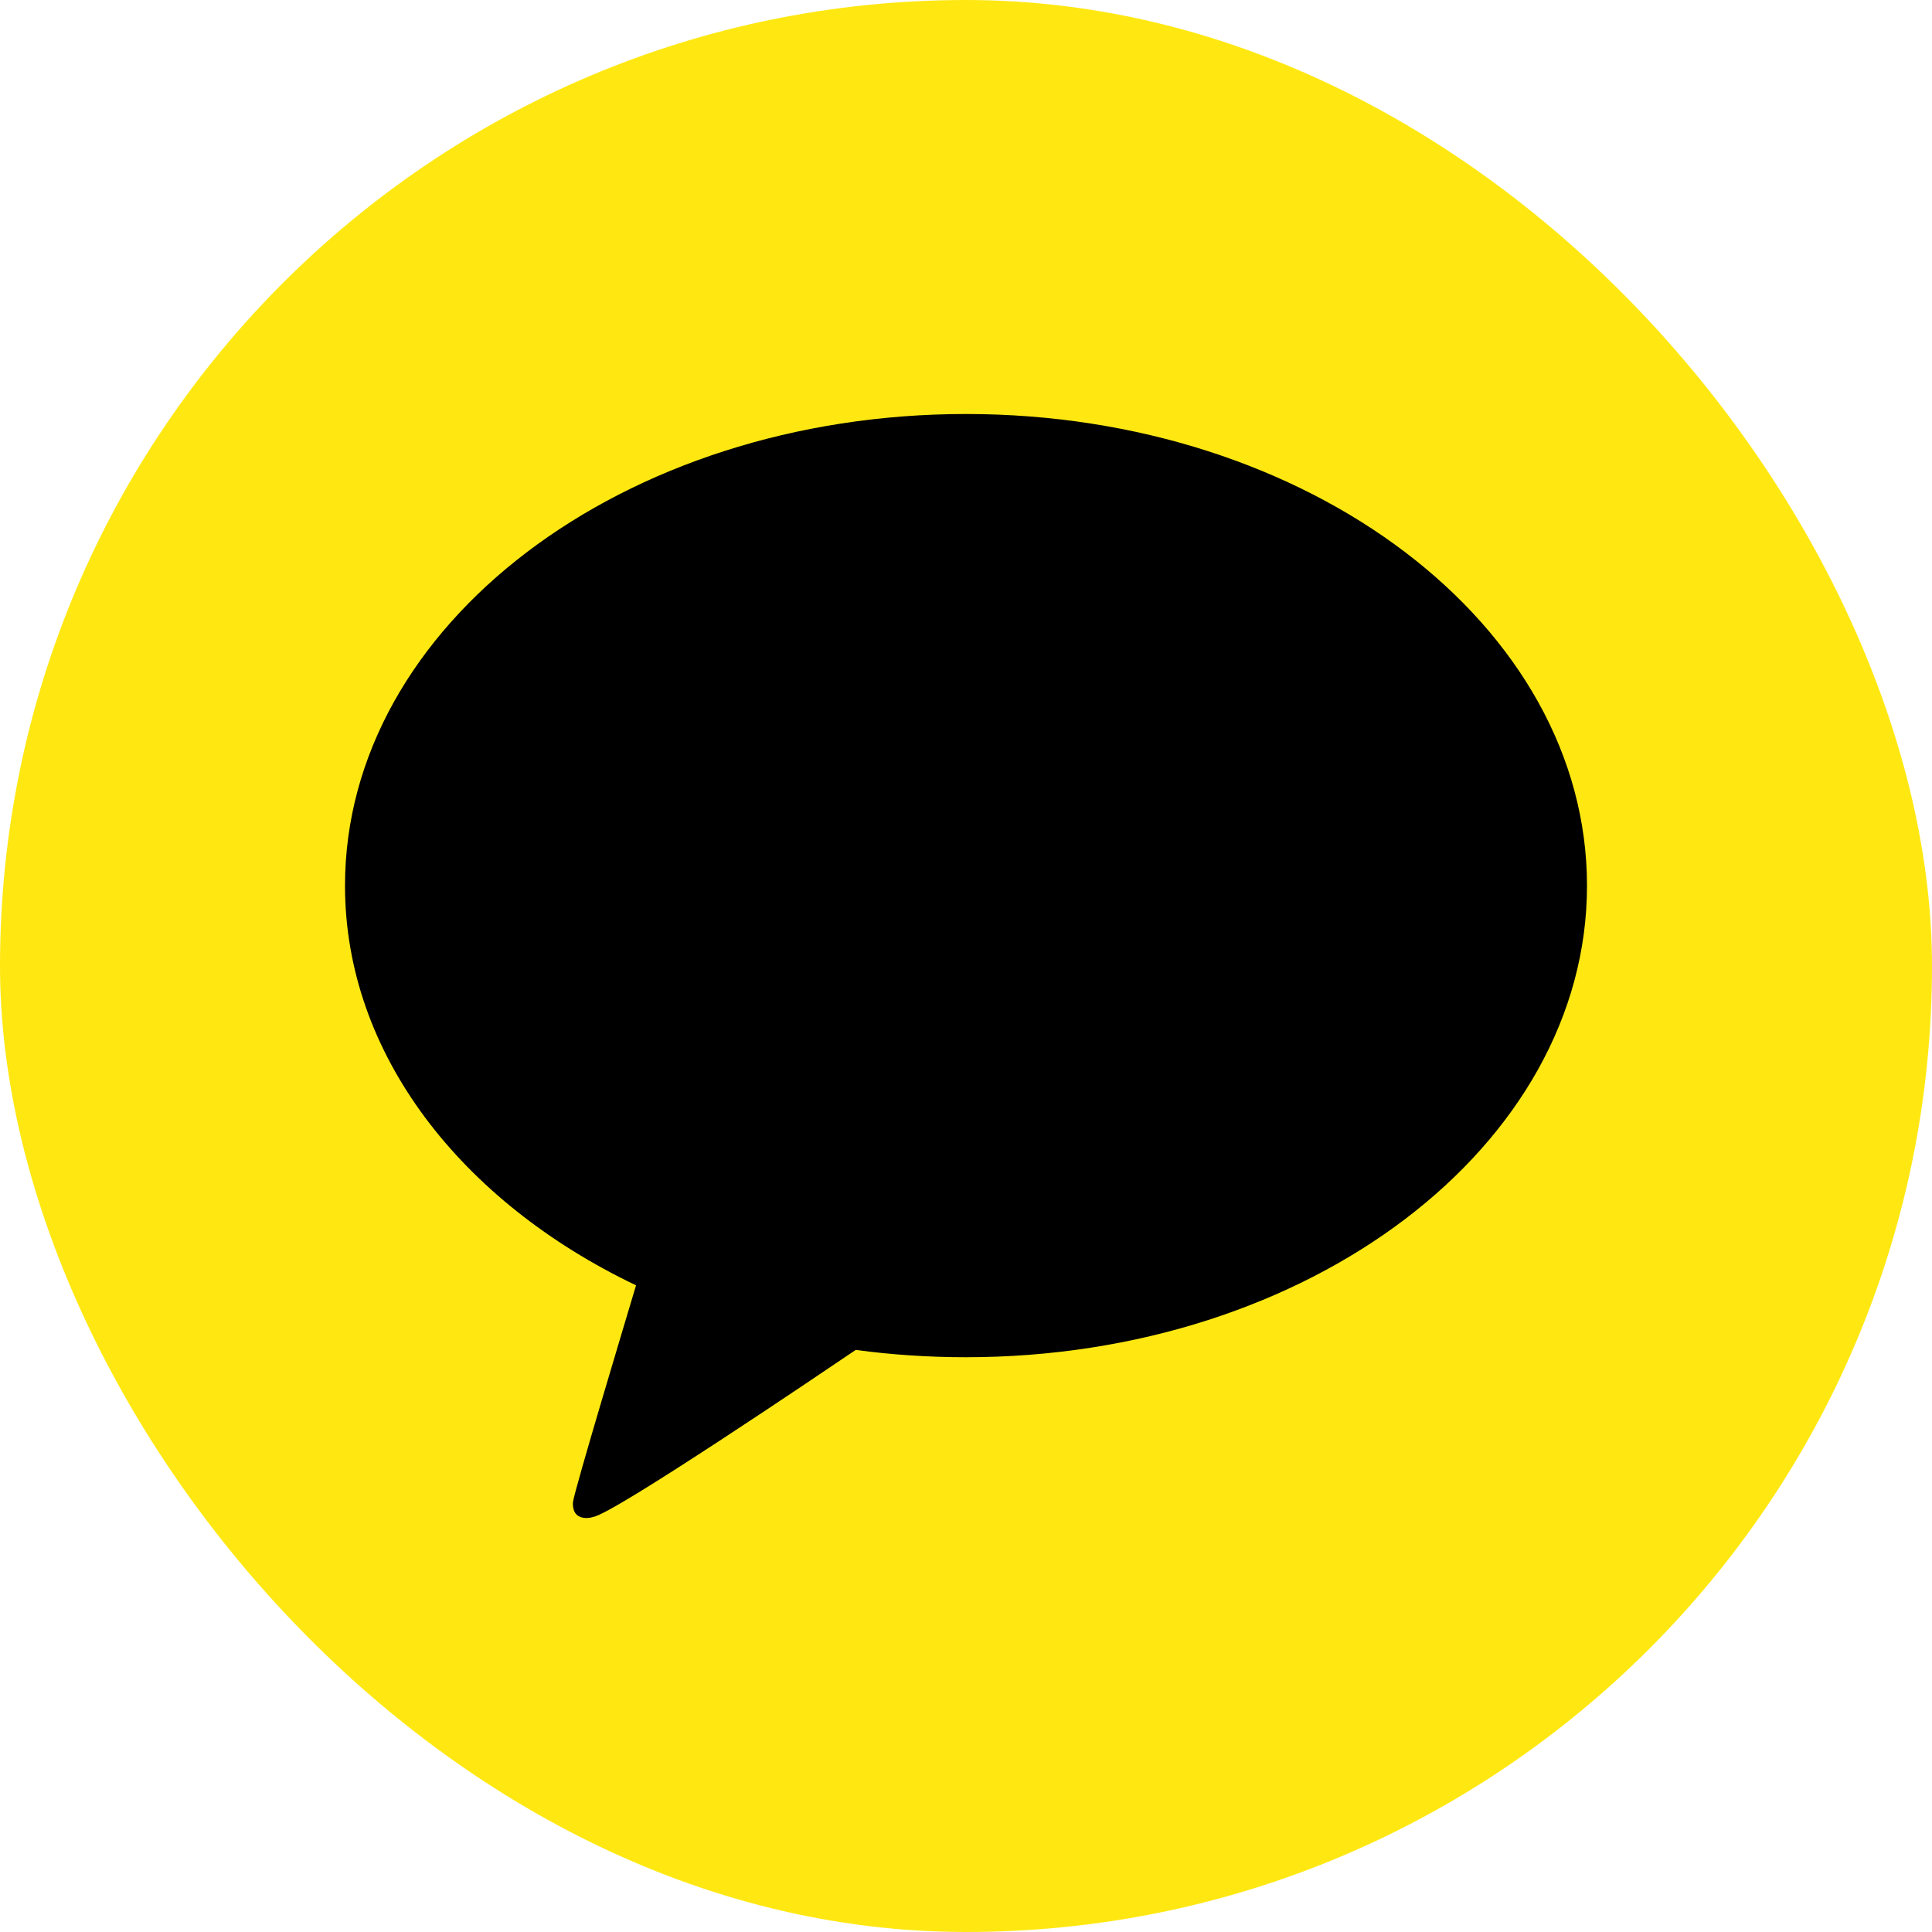 <svg width="14" height="14" viewBox="0 0 14 14" fill="none" xmlns="http://www.w3.org/2000/svg">
<g clip-path="url(#clip0_12393_6711)">
<path d="M14 12.906C14 13.511 13.511 14 12.906 14H1.094C0.489 14 0 13.511 0 12.906V1.094C0 0.489 0.489 0 1.094 0H12.906C13.511 0 14 0.489 14 1.094V12.906Z" fill="#FFE812"/>
<path d="M7 3C4.515 3 2.5 4.53 2.5 6.418C2.5 7.638 3.342 8.709 4.609 9.314C4.541 9.542 4.166 10.787 4.152 10.884C4.152 10.884 4.143 10.958 4.192 10.986C4.241 11.014 4.299 10.992 4.299 10.992C4.441 10.973 5.941 9.958 6.201 9.782C6.46 9.817 6.727 9.835 7 9.835C9.485 9.835 11.5 8.305 11.5 6.418C11.5 4.53 9.485 3 7 3H7Z" fill="black"/>
</g>
<defs>
<clipPath id="clip0_12393_6711">
<rect width="14" height="14" rx="7" fill="white"/>
</clipPath>
</defs>
</svg>

